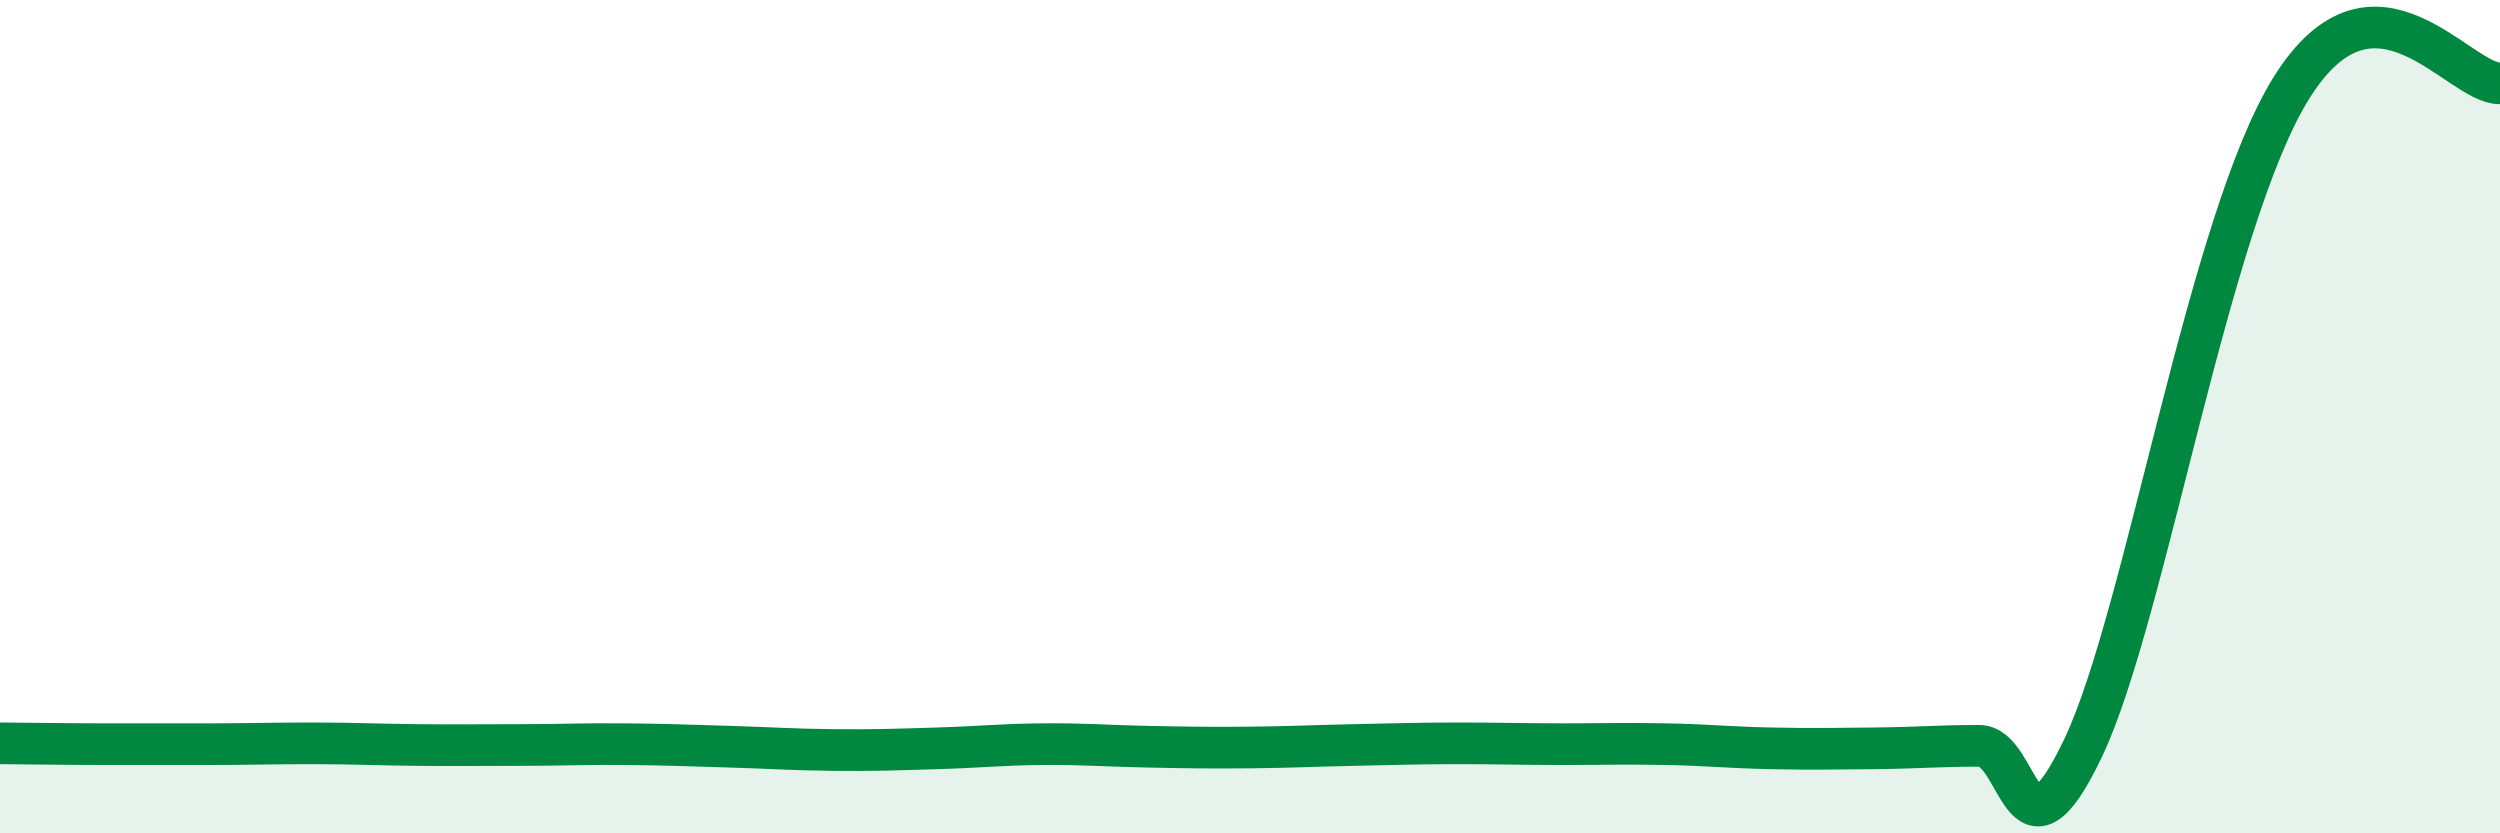 
    <svg width="60" height="20" viewBox="0 0 60 20" xmlns="http://www.w3.org/2000/svg">
      <path
        d="M 0,17.84 C 0.5,17.84 1.5,17.86 2.5,17.86 C 3.5,17.86 4,17.86 5,17.86 C 6,17.86 6.5,17.84 7.5,17.84 C 8.5,17.84 9,17.87 10,17.88 C 11,17.89 11.5,17.88 12.5,17.88 C 13.5,17.88 14,17.85 15,17.86 C 16,17.87 16.5,17.89 17.5,17.92 C 18.5,17.95 19,17.99 20,18 C 21,18.01 21.5,17.99 22.5,17.96 C 23.5,17.93 24,17.87 25,17.86 C 26,17.85 26.5,17.9 27.5,17.92 C 28.5,17.94 29,17.95 30,17.94 C 31,17.93 31.5,17.9 32.5,17.88 C 33.5,17.86 34,17.84 35,17.84 C 36,17.84 36.5,17.86 37.5,17.86 C 38.5,17.86 39,17.84 40,17.86 C 41,17.88 41.5,17.94 42.5,17.96 C 43.5,17.98 44,17.97 45,17.96 C 46,17.95 46.5,17.9 47.5,17.9 C 48.5,17.9 48.5,21.1 50,17.94 C 51.5,14.78 53,5.29 55,2.1 C 57,-1.09 59,2.02 60,2L60 20L0 20Z"
        fill="#008740"
        opacity="0.1"
        stroke-linecap="round"
        stroke-linejoin="round"
      />
      <path
        d="M 0,17.84 C 0.5,17.84 1.5,17.86 2.5,17.86 C 3.5,17.86 4,17.86 5,17.86 C 6,17.86 6.5,17.84 7.5,17.84 C 8.5,17.84 9,17.87 10,17.88 C 11,17.89 11.5,17.88 12.5,17.88 C 13.5,17.88 14,17.85 15,17.86 C 16,17.87 16.5,17.89 17.5,17.92 C 18.5,17.95 19,17.99 20,18 C 21,18.01 21.5,17.99 22.5,17.96 C 23.5,17.93 24,17.87 25,17.86 C 26,17.85 26.5,17.9 27.5,17.92 C 28.5,17.94 29,17.95 30,17.94 C 31,17.93 31.5,17.9 32.5,17.88 C 33.5,17.86 34,17.84 35,17.84 C 36,17.84 36.5,17.86 37.5,17.86 C 38.5,17.86 39,17.84 40,17.86 C 41,17.88 41.5,17.94 42.5,17.96 C 43.5,17.98 44,17.97 45,17.96 C 46,17.95 46.5,17.9 47.5,17.9 C 48.5,17.9 48.5,21.1 50,17.94 C 51.5,14.78 53,5.29 55,2.1 C 57,-1.09 59,2.02 60,2"
        stroke="#008740"
        stroke-width="1"
        fill="none"
        stroke-linecap="round"
        stroke-linejoin="round"
      />
    </svg>
  